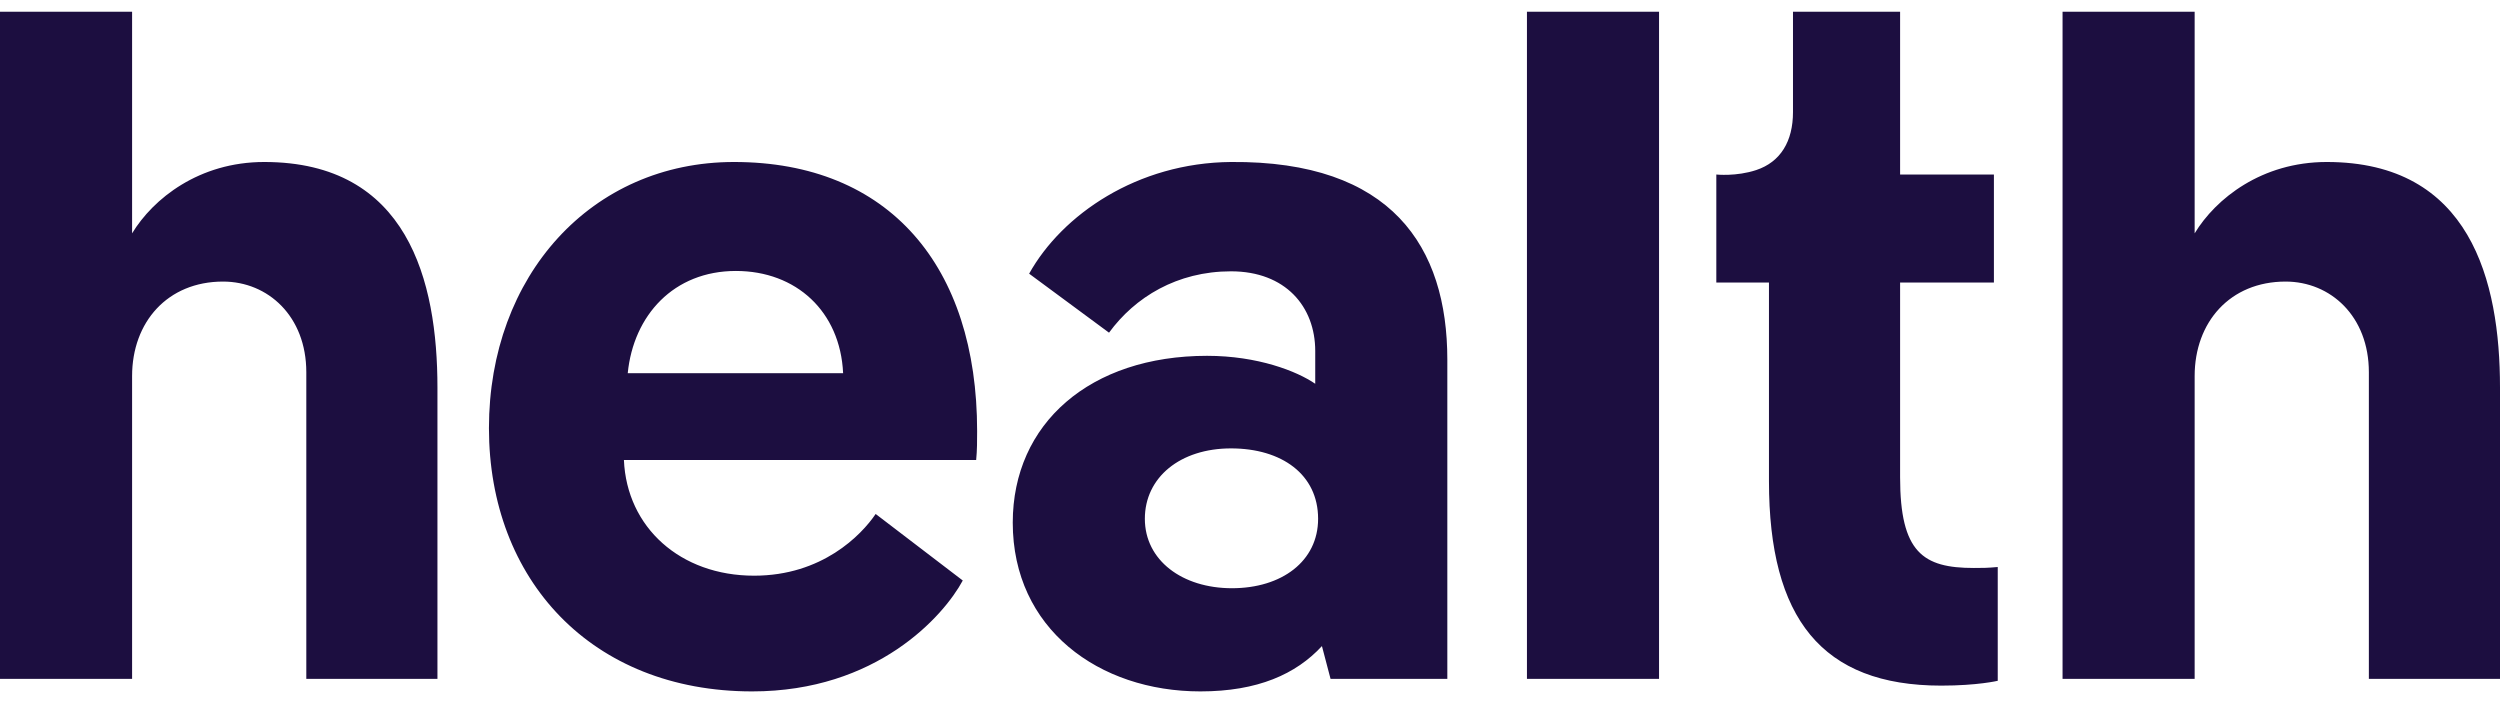 <svg height="180" width="640" xmlns="http://www.w3.org/2000/svg" fill="none" viewBox="0 0 640 180" xmlns:xlink="http://www.w3.org/1999/xlink"><path fill="#1C0E40" d="M67.633 41.47C50.97 41.47 39.207 50.851 33.816 59.738V3H0L0 173.791H33.816V96.275C33.816 82.45 42.883 72.082 57.096 72.082 68.613 72.082 78.415 80.969 78.415 95.287V173.791H111.986V99.237C111.986 71.835 104.39 41.47 67.633 41.47ZM125.17 109.605C125.17 148.363 151.39 177 192.558 177 224.414 177 241.568 157.744 246.468 148.61L224.169 131.577C220.493 137.008 210.447 147.376 193.048 147.376 174.18 147.376 160.457 135.033 159.722 117.752H249.899C250.144 115.283 250.144 112.815 250.144 110.346 250.144 68.132 227.6 41.47 187.902 41.47 151.39 41.47 125.17 70.6 125.17 109.605ZM160.702 95.534C162.172 80.722 172.464 69.366 188.392 69.366 203.83 69.366 215.102 79.735 215.838 95.534H160.702ZM259.265 133.798C259.265 160.953 281.32 177 307.295 177 321.997 177 331.799 172.556 338.415 165.397L340.621 173.79H370.516V92.078C370.516 63.194 356.302 41.133 315.136 41.47 291.128 41.666 271.88 54.958 263.459 70.062L283.91 85.166C290.527 76.104 301.301 69.458 315.136 69.458 329.099 69.458 336.7 78.5 336.7 89.856V98.249C332.044 95.04 321.997 91.09 309.01 91.09 279.114 91.09 259.265 108.371 259.265 133.798ZM293.082 132.811C293.082 122.195 302.149 114.789 315.136 114.789 328.123 114.789 337.435 121.455 337.435 132.811 337.435 143.673 328.123 150.585 315.381 150.585 302.639 150.585 293.082 143.426 293.082 132.811ZM390.898 173.791H424.715V3H390.898V173.791ZM449.597 43.534C444.509 45.224 439.377 44.679 439.377 44.679V72.329H452.855V123.183C452.855 158.238 466.332 175.519 496.963 175.519 506.275 175.519 511.421 174.284 511.421 174.284V145.154C508.725 145.401 507.5 145.401 505.295 145.401 492.307 145.401 486.426 141.451 486.426 122.196V72.329H510.441V44.679H486.426V3H459.005V28.704C459.005 36.148 455.841 41.46 449.597 43.534ZM595.647 41.47C578.984 41.47 567.221 50.851 561.83 59.738V3H528.014V173.791H561.83V96.275C561.83 82.45 570.897 72.082 585.11 72.082 596.627 72.082 606.429 80.969 606.429 95.287V173.791H640V99.237C640 71.835 632.404 41.47 595.647 41.47Z"></path></svg>